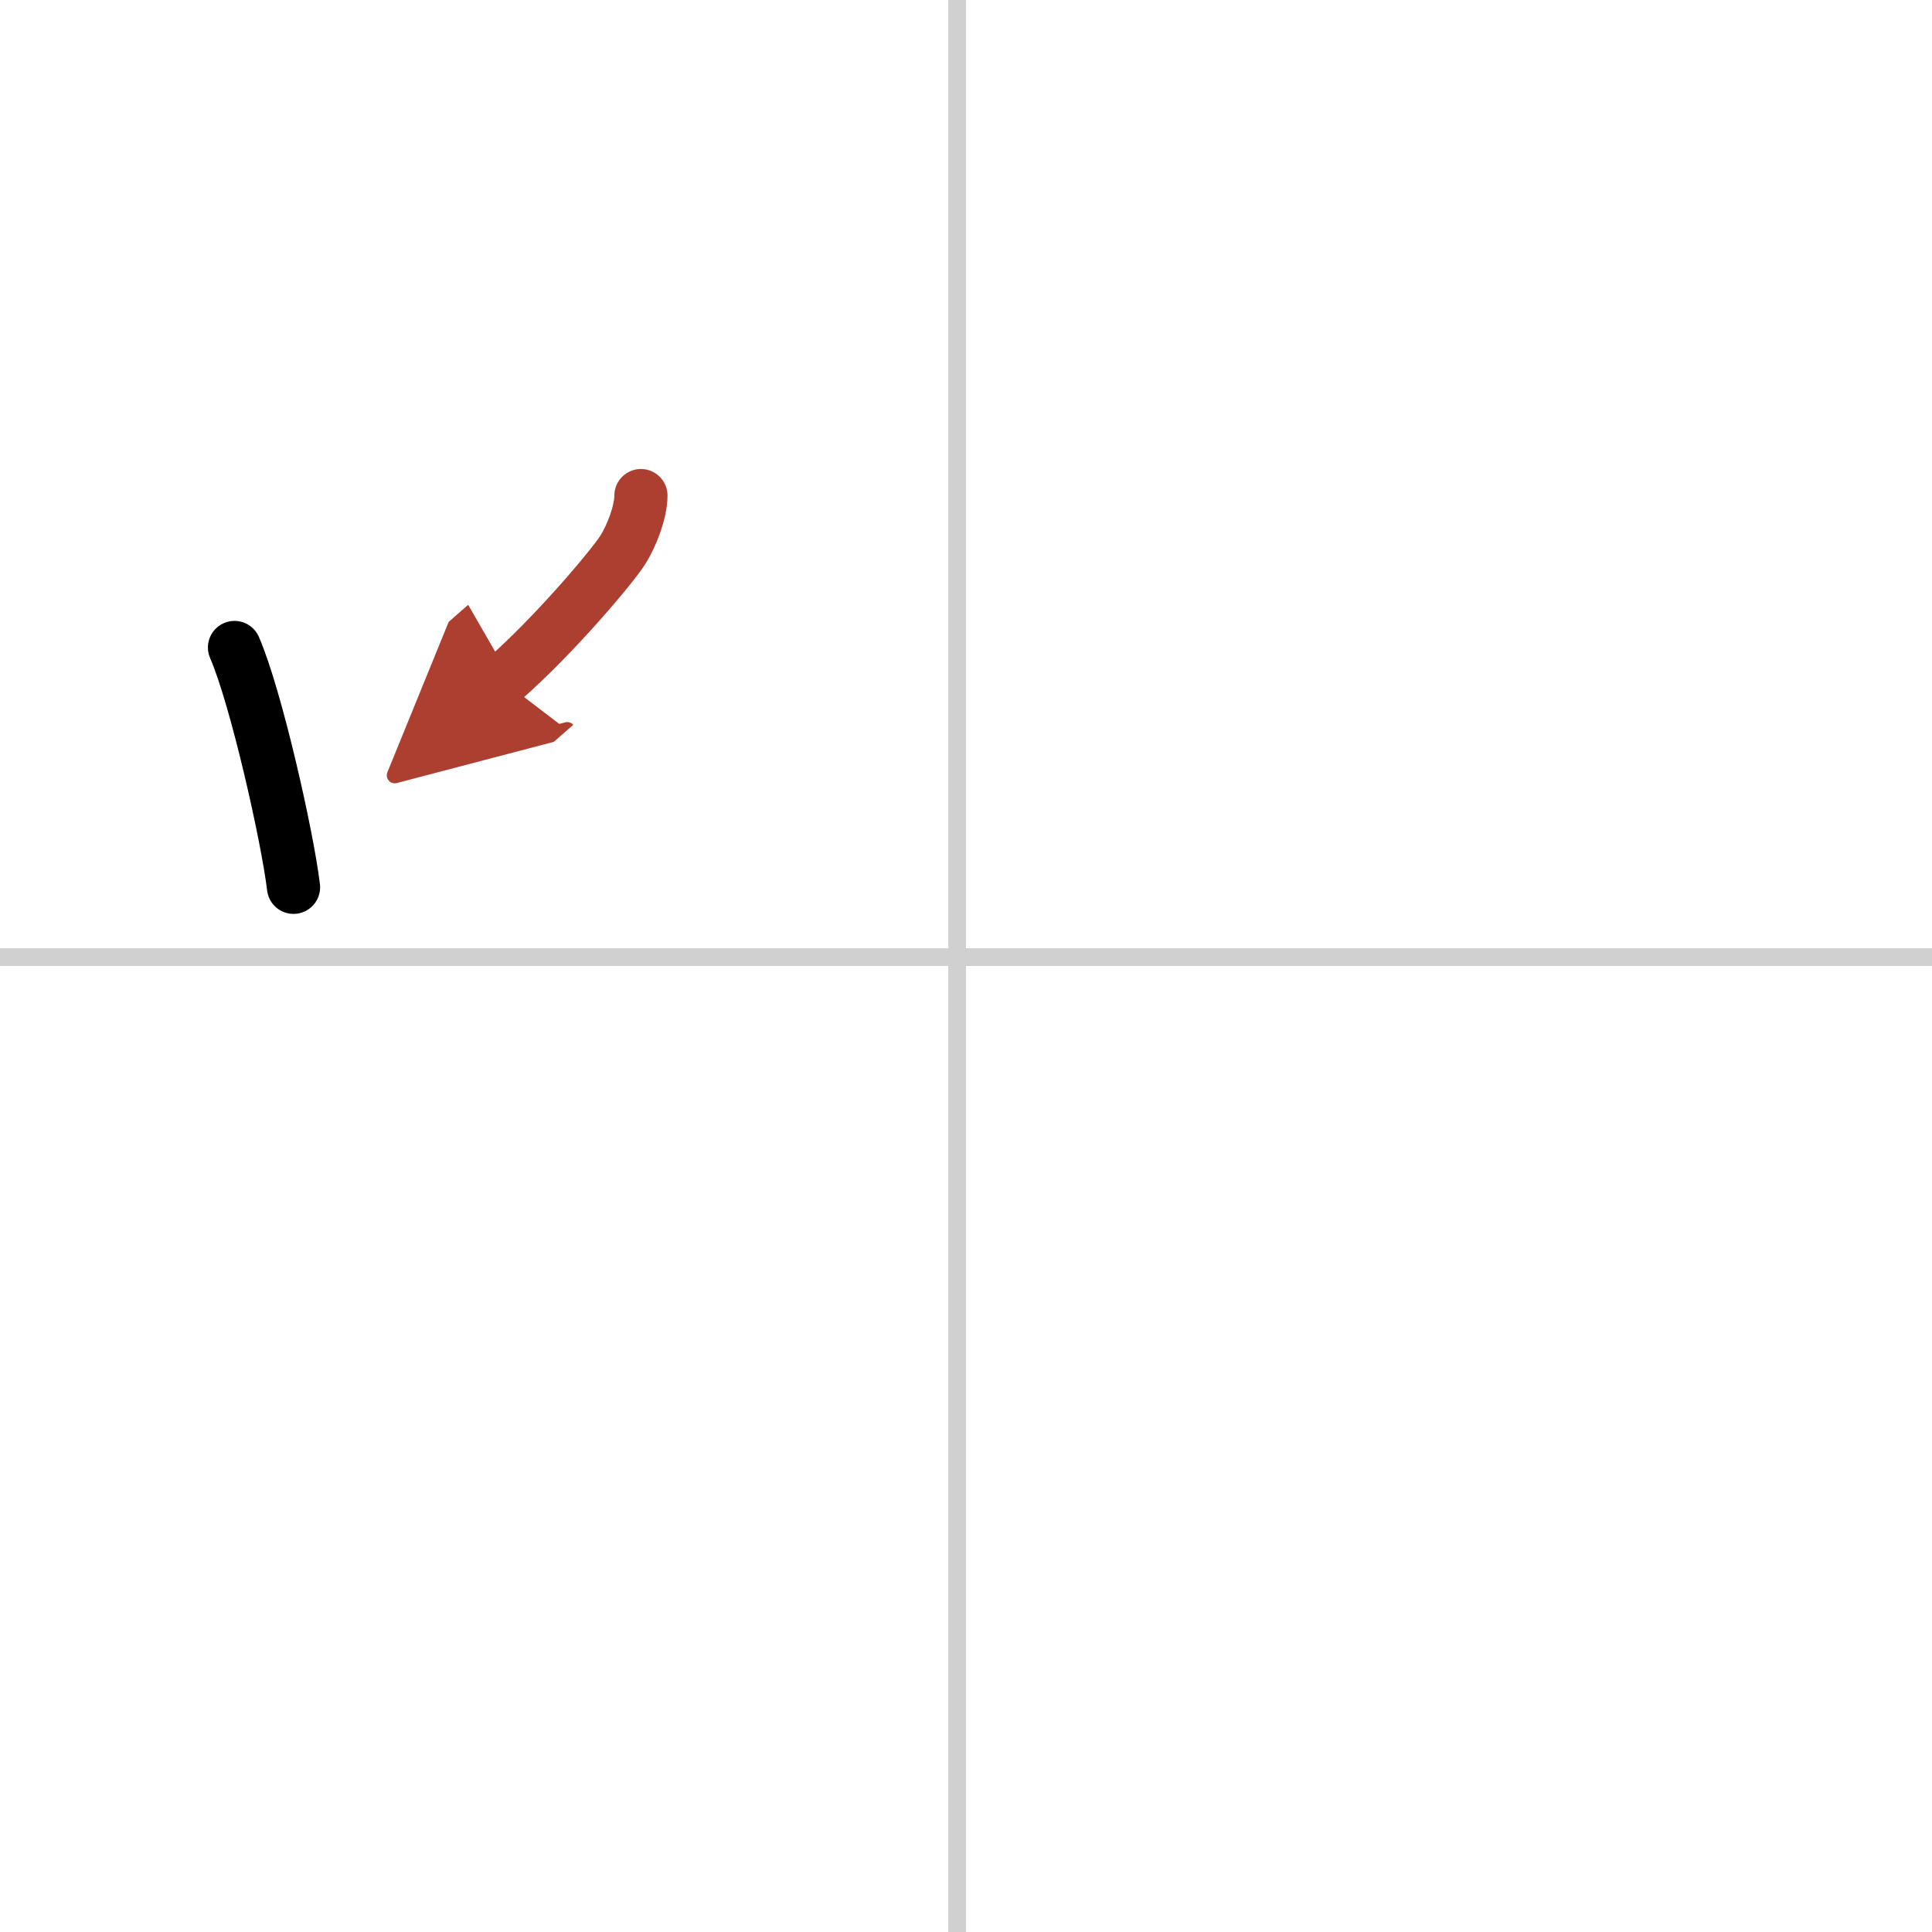<svg width="400" height="400" viewBox="0 0 109 109" xmlns="http://www.w3.org/2000/svg"><defs><marker id="a" markerWidth="4" orient="auto" refX="1" refY="5" viewBox="0 0 10 10"><polyline points="0 0 10 5 0 10 1 5" fill="#ad3f31" stroke="#ad3f31"/></marker></defs><g fill="none" stroke="#000" stroke-linecap="round" stroke-linejoin="round" stroke-width="3"><rect width="100%" height="100%" fill="#fff" stroke="#fff"/><line x1="54" x2="54" y2="109" stroke="#d0d0d0" stroke-width="1"/><line x2="109" y1="54" y2="54" stroke="#d0d0d0" stroke-width="1"/><path d="m13.23 36.53c1.22 2.8 3 10.73 3.33 13.53"/><path d="m36.16 27.96c0 0.91-0.51 2.26-1.04 3.09-0.53 0.84-3.74 4.7-6.76 7.35" marker-end="url(#a)" stroke="#ad3f31"/></g></svg>
